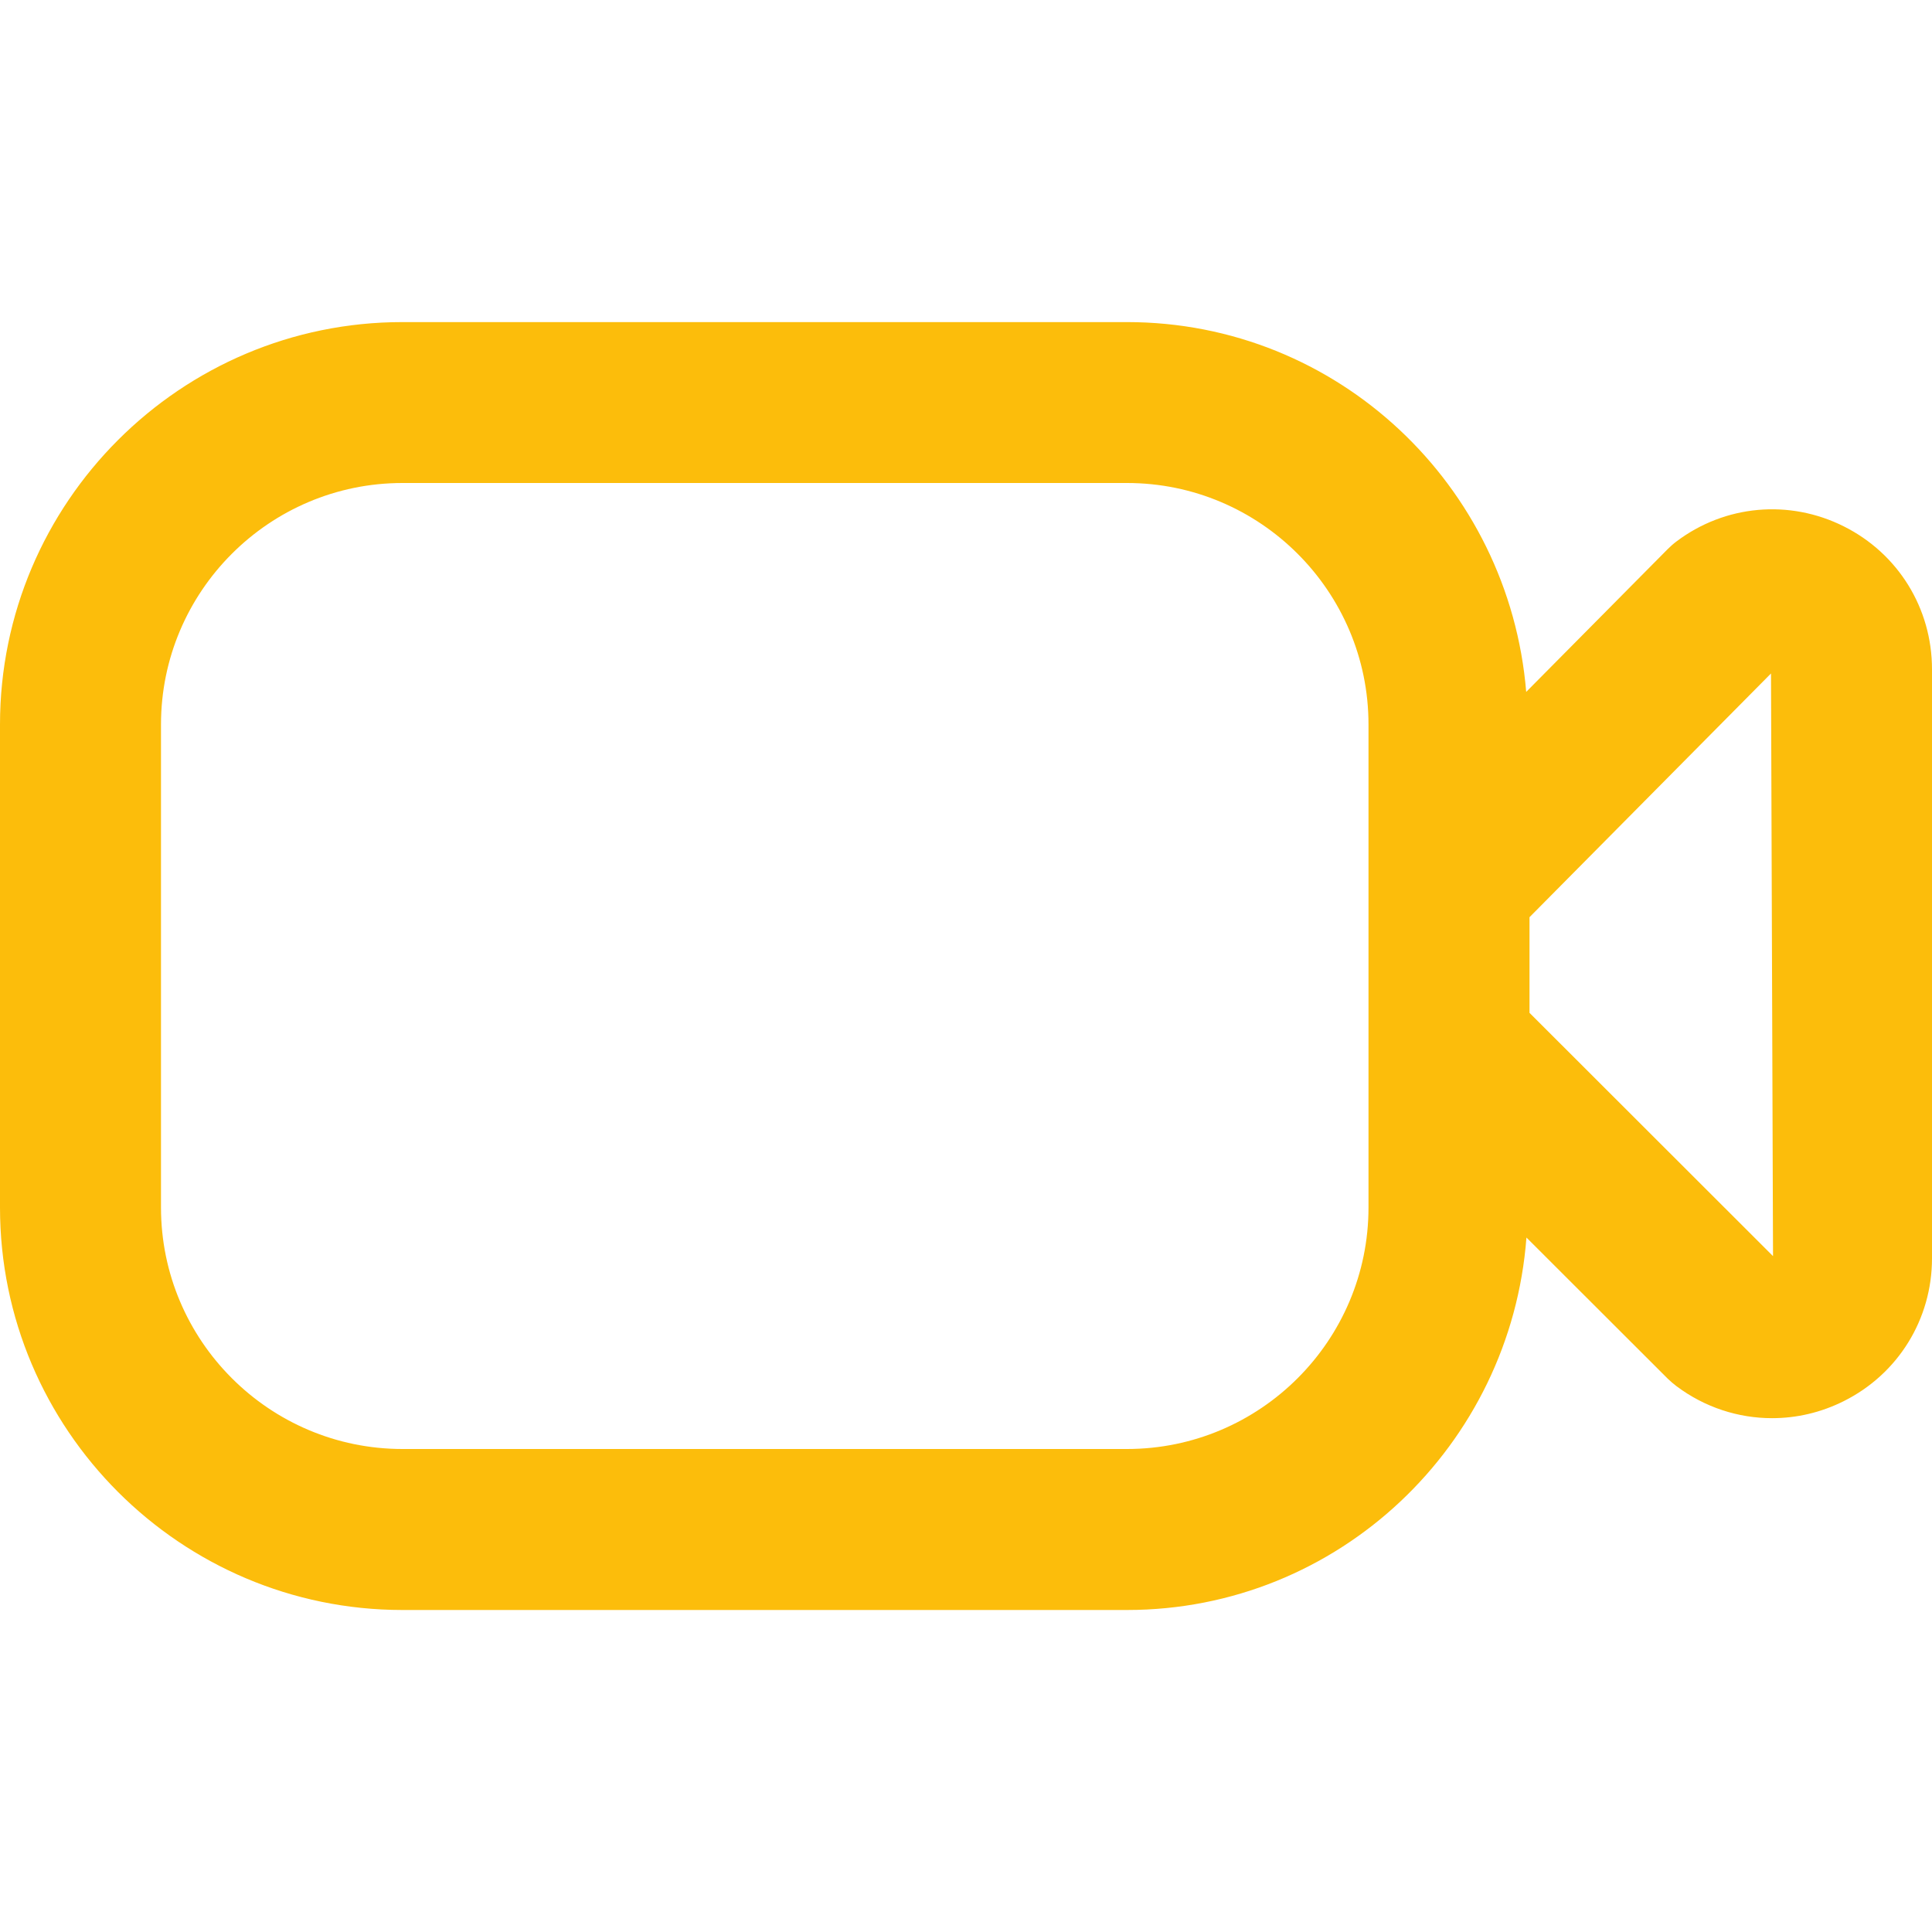 <svg width="118" height="118" viewBox="0 0 118 118" fill="none" xmlns="http://www.w3.org/2000/svg">
<path d="M112.606 32.145C109.283 30.483 105.364 30.832 102.394 33.069C102.203 33.212 102.021 33.374 101.854 33.541L93.215 42.259C92.178 29.648 81.705 19.672 68.833 19.672H24.583C11.028 19.667 0 30.695 0 44.25V73.75C0 87.305 11.028 98.333 24.583 98.333H68.833C81.759 98.333 92.276 88.269 93.23 75.584L101.863 84.208C102.031 84.37 102.203 84.517 102.39 84.66C104.12 85.958 106.166 86.617 108.231 86.617C109.72 86.617 111.21 86.278 112.606 85.579C115.935 83.918 118 80.57 118 76.857V40.877C118 37.155 115.935 33.807 112.606 32.145ZM68.833 88.5H24.583C16.451 88.5 9.833 81.882 9.833 73.75V44.25C9.833 36.118 16.451 29.5 24.583 29.5H68.833C76.966 29.5 83.583 36.118 83.583 44.25V73.75C83.583 81.882 76.966 88.5 68.833 88.5ZM93.417 61.867V56.02L108.167 41.133L108.29 76.72L93.417 61.861V61.867Z" fill="#FCBD0B"/>
</svg>
